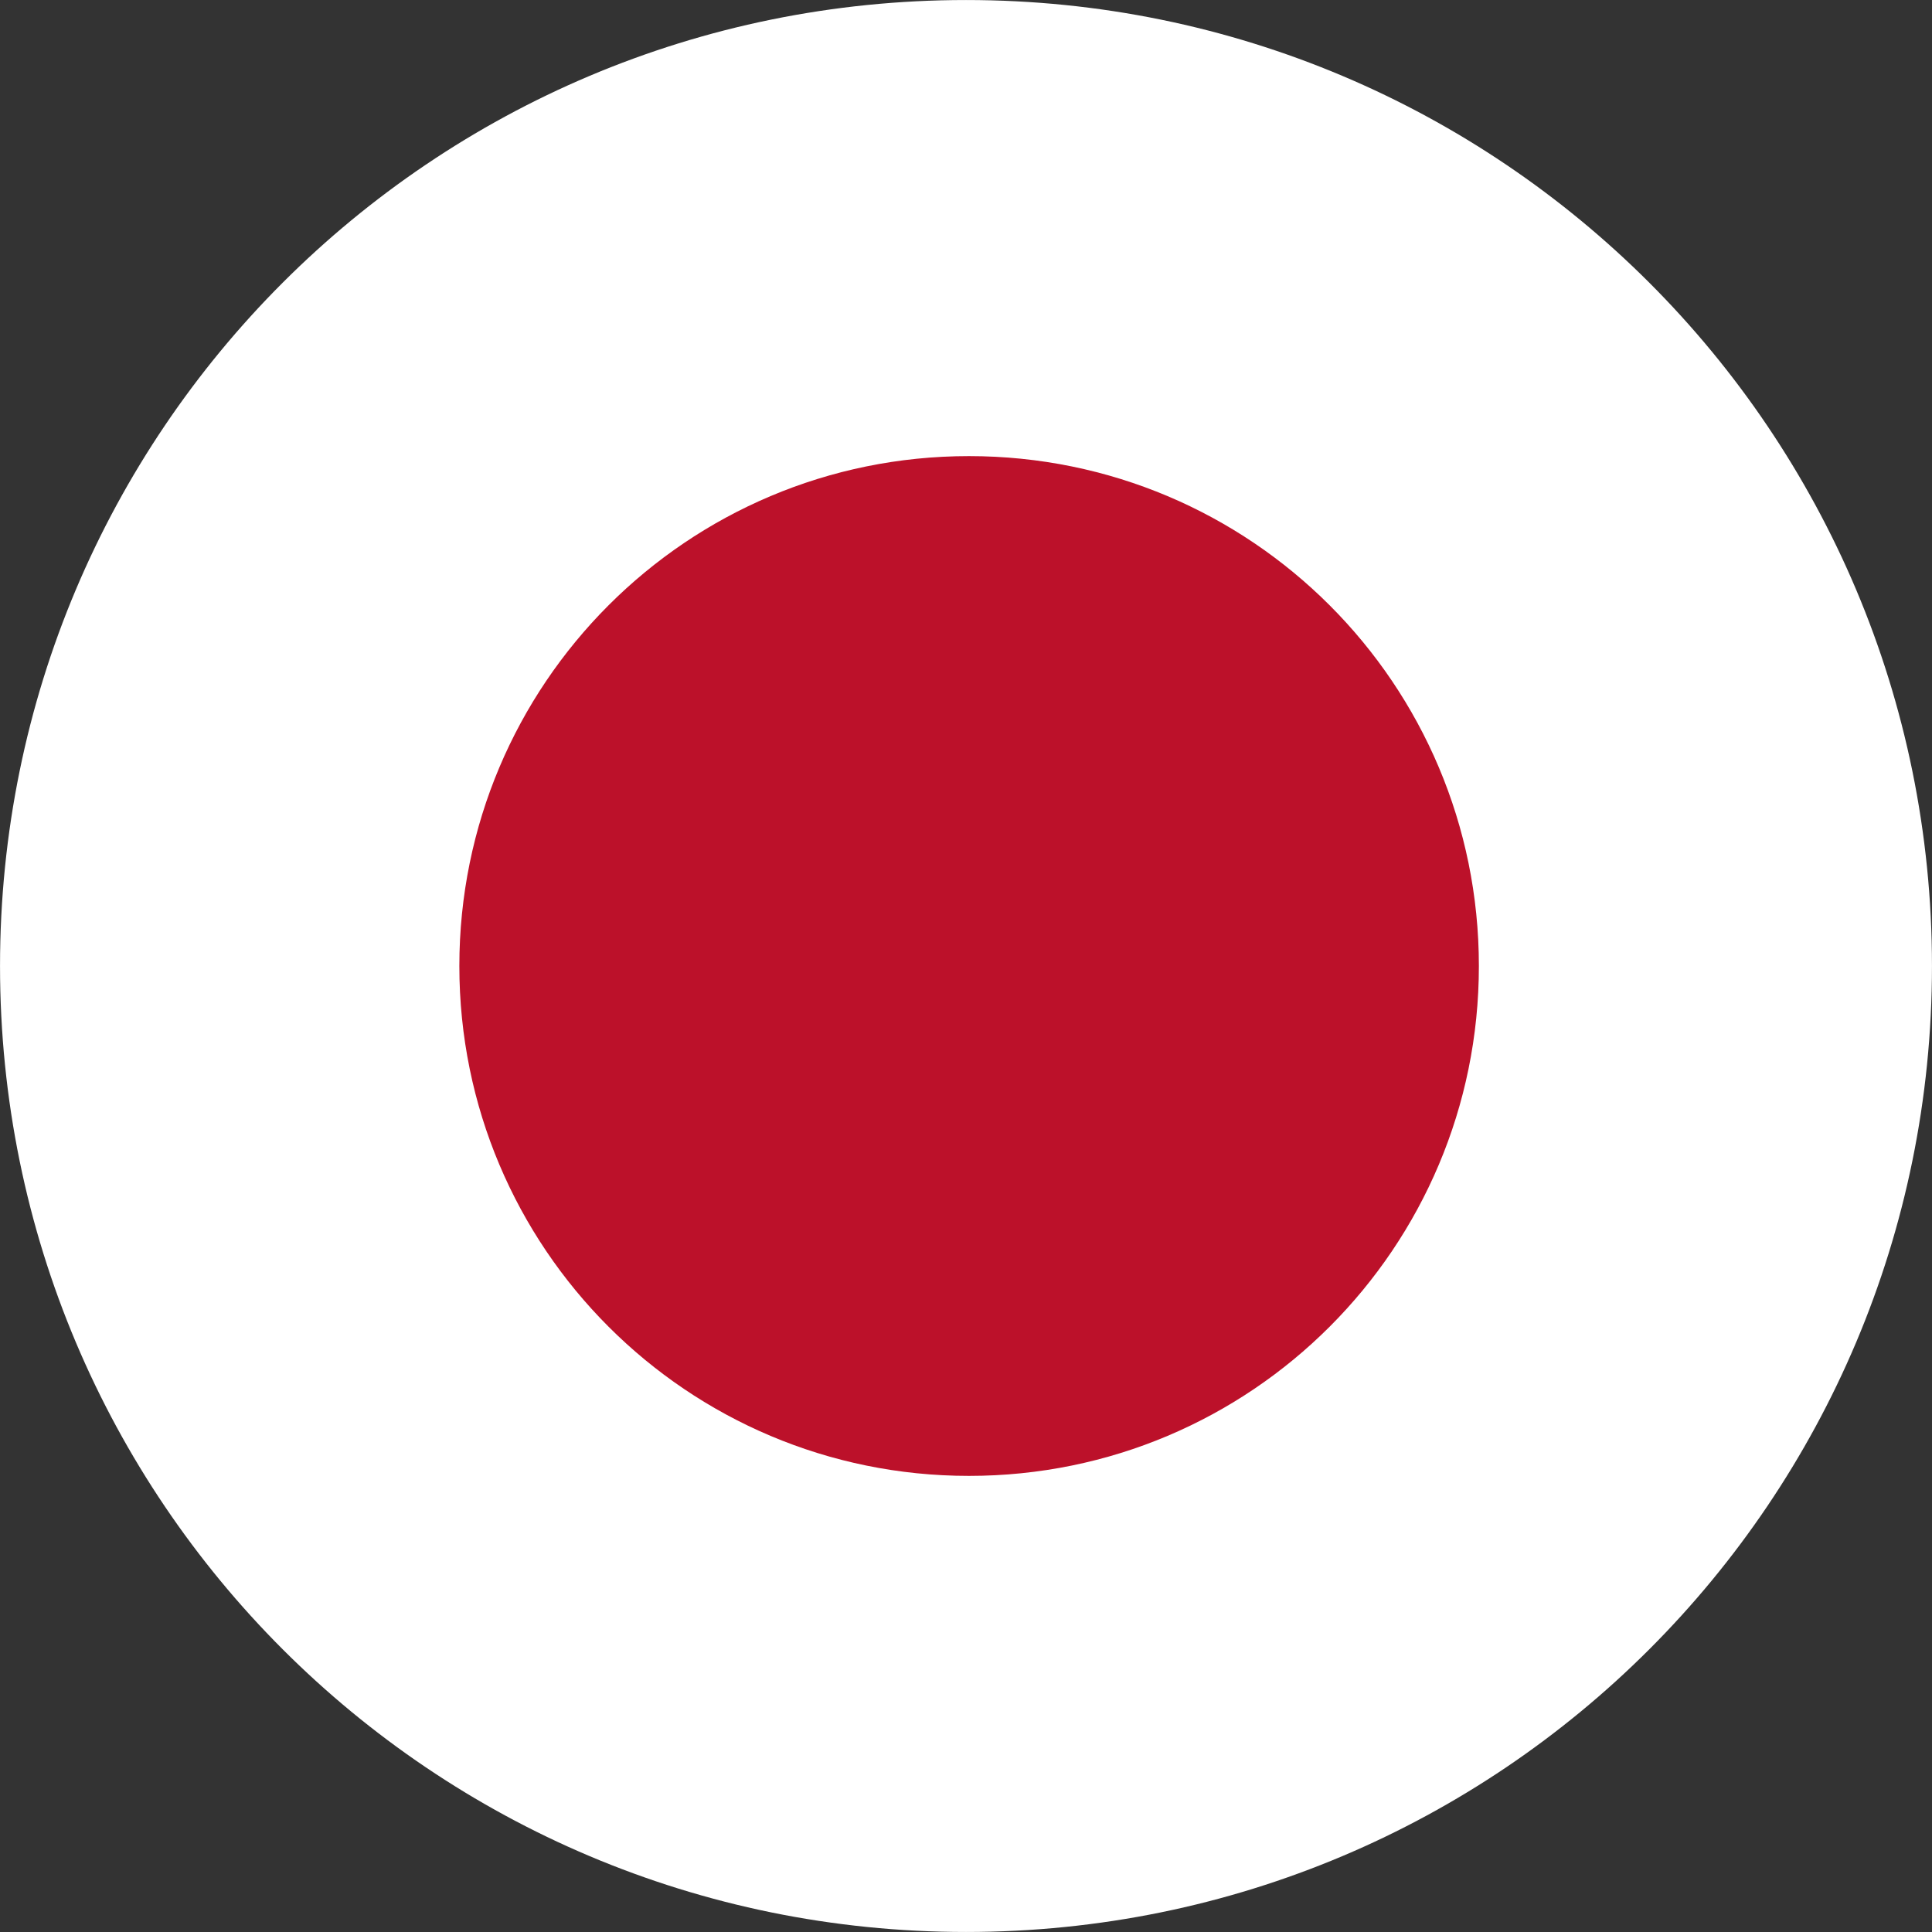 <svg version="1.2" xmlns="http://www.w3.org/2000/svg" viewBox="0 0 776 776" width="776" height="776">
	<rect x="0" y="0" width="776" height="776" fill="#333333" stroke="none"/>
	<title>flag-of-japan-42</title>
	<defs>
		<clipPath clipPathUnits="userSpaceOnUse" id="cp1">
			<path d="m388 775.99c-214.56 0-387.99-173.43-387.99-387.99 0-214.56 173.43-387.99 387.99-387.99 214.56 0 387.99 173.43 387.99 387.99 0 214.56-173.43 387.99-387.99 387.99z"/>
		</clipPath>
	</defs>
	<style>
		.s0 { fill: #ffffff } 
		.s1 { fill: #bc112a } 
	</style>
	<g id="Clip-Path" clip-path="url(#cp1)">
		<g>
			<path fill-rule="evenodd" class="s0" d="m-504.7-209h1787.9v1194h-1787.9z"/>
			<path fill-rule="evenodd" class="s1" d="m389.2 592.8c-113.2 0-204.7-91.6-204.7-204.8 0-113.2 91.5-204.8 204.7-204.8 113.3 0 204.8 91.6 204.8 204.8 0 113.2-91.5 204.8-204.8 204.8z"/>
		</g>
	</g>
</svg>